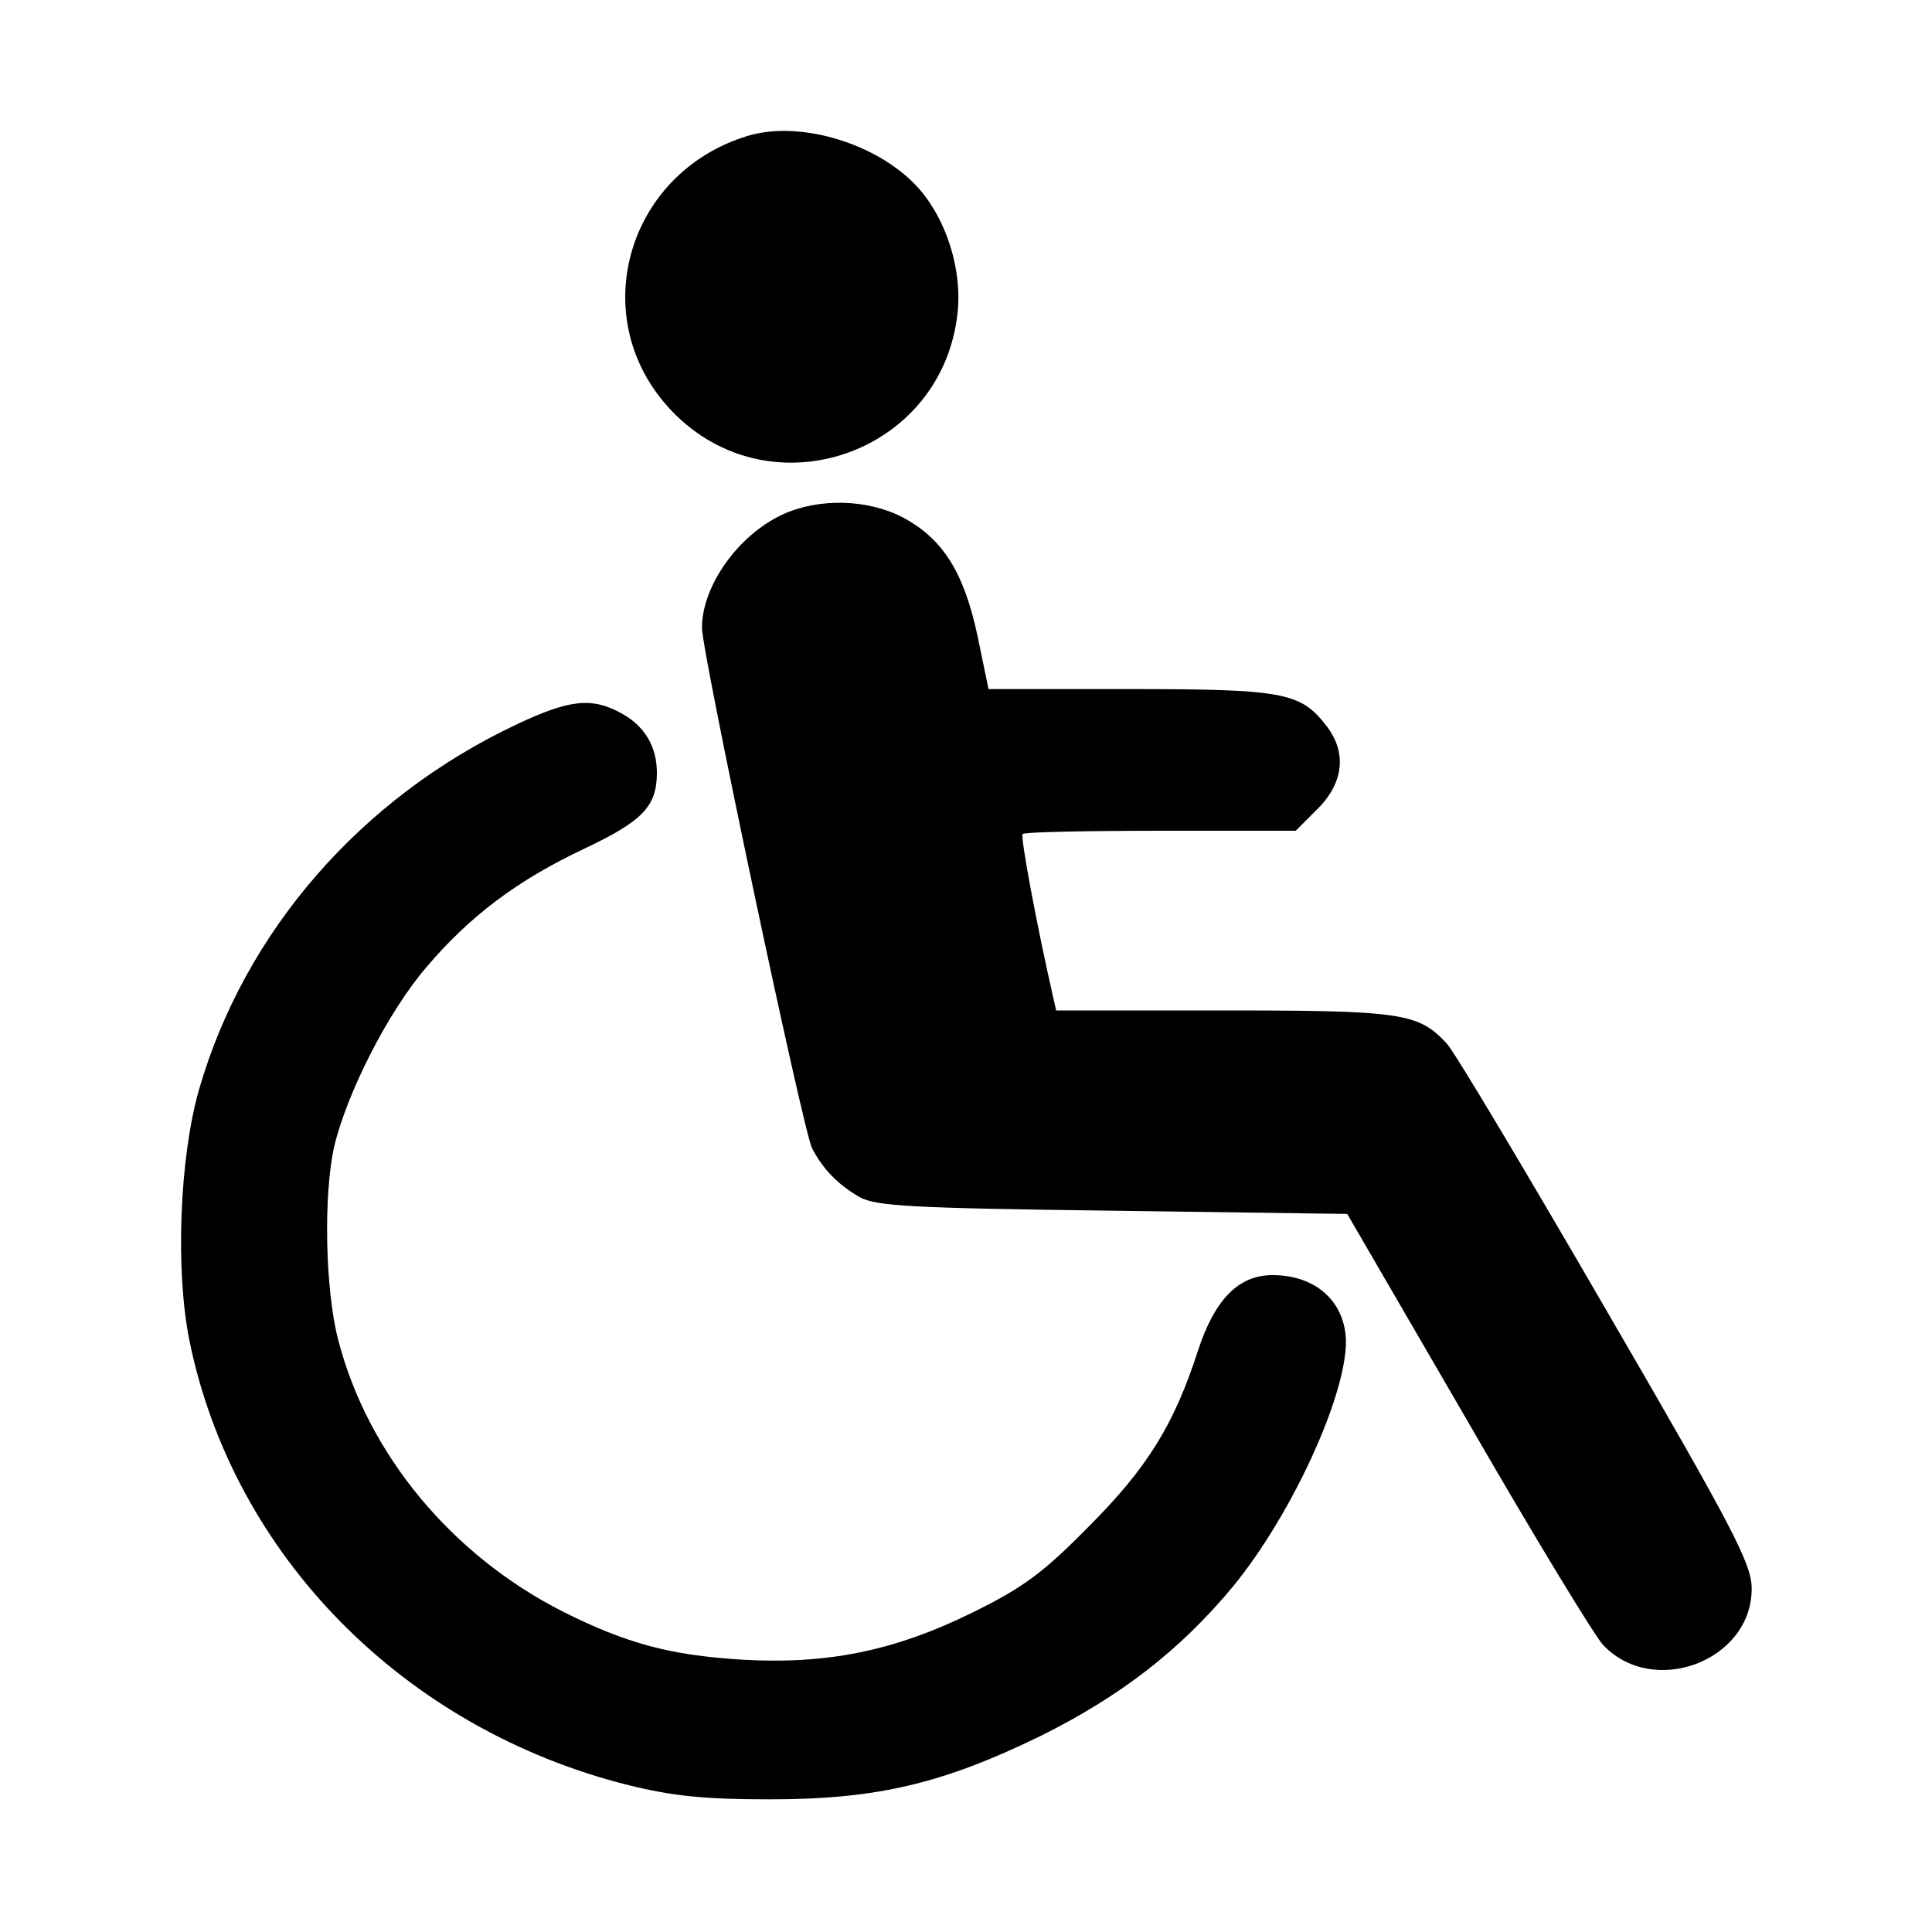 <?xml version="1.0" standalone="no"?>
<!DOCTYPE svg PUBLIC "-//W3C//DTD SVG 20010904//EN"
 "http://www.w3.org/TR/2001/REC-SVG-20010904/DTD/svg10.dtd">
<svg version="1.0" xmlns="http://www.w3.org/2000/svg"
 width="300pt" height="300pt" viewBox="0 0 300 300"
 preserveAspectRatio="xMidYMid meet">
<g transform="translate(0,300) scale(0.1,-0.1)"
fill="#000000" stroke="none">
<path d="M1161 2789 c-190 -58 -253 -286 -118 -427 153 -160 421 -67 444 153
7 66 -17 143 -60 192 -61 69 -183 107 -266 82z"/>
<path d="M1215 2201 c-69 -32 -125 -111 -125 -176 0 -38 157 -781 171 -808 17
-33 41 -57 74 -76 26 -14 81 -17 394 -21 l363 -5 187 -322 c102 -177 197 -333
210 -347 78 -83 231 -25 231 87 0 38 -26 89 -226 433 -124 214 -235 400 -247
413 -44 48 -69 52 -347 52 l-260 0 -5 22 c-24 105 -51 248 -47 252 3 3 100 5
215 5 l209 0 34 34 c41 41 46 89 12 131 -39 50 -68 55 -305 55 l-218 0 -17 82
c-21 99 -54 152 -117 185 -54 28 -130 30 -186 4z"/>
<path d="M804 1876 c-243 -114 -424 -322 -495 -568 -30 -105 -37 -279 -15
-389 68 -335 334 -604 682 -691 69 -17 118 -22 219 -22 166 0 268 24 420 98
125 62 218 134 300 233 90 110 175 294 175 380 -1 61 -46 103 -114 103 -53 0
-90 -38 -116 -118 -37 -114 -78 -181 -170 -273 -71 -72 -101 -94 -180 -133
-122 -60 -227 -81 -360 -73 -110 7 -177 25 -275 74 -174 88 -304 245 -350 423
-20 78 -23 224 -6 300 20 83 83 208 143 278 67 79 141 135 245 184 91 43 113
66 113 118 0 42 -20 75 -60 95 -43 22 -77 18 -156 -19z"/>
</g>
</svg>
